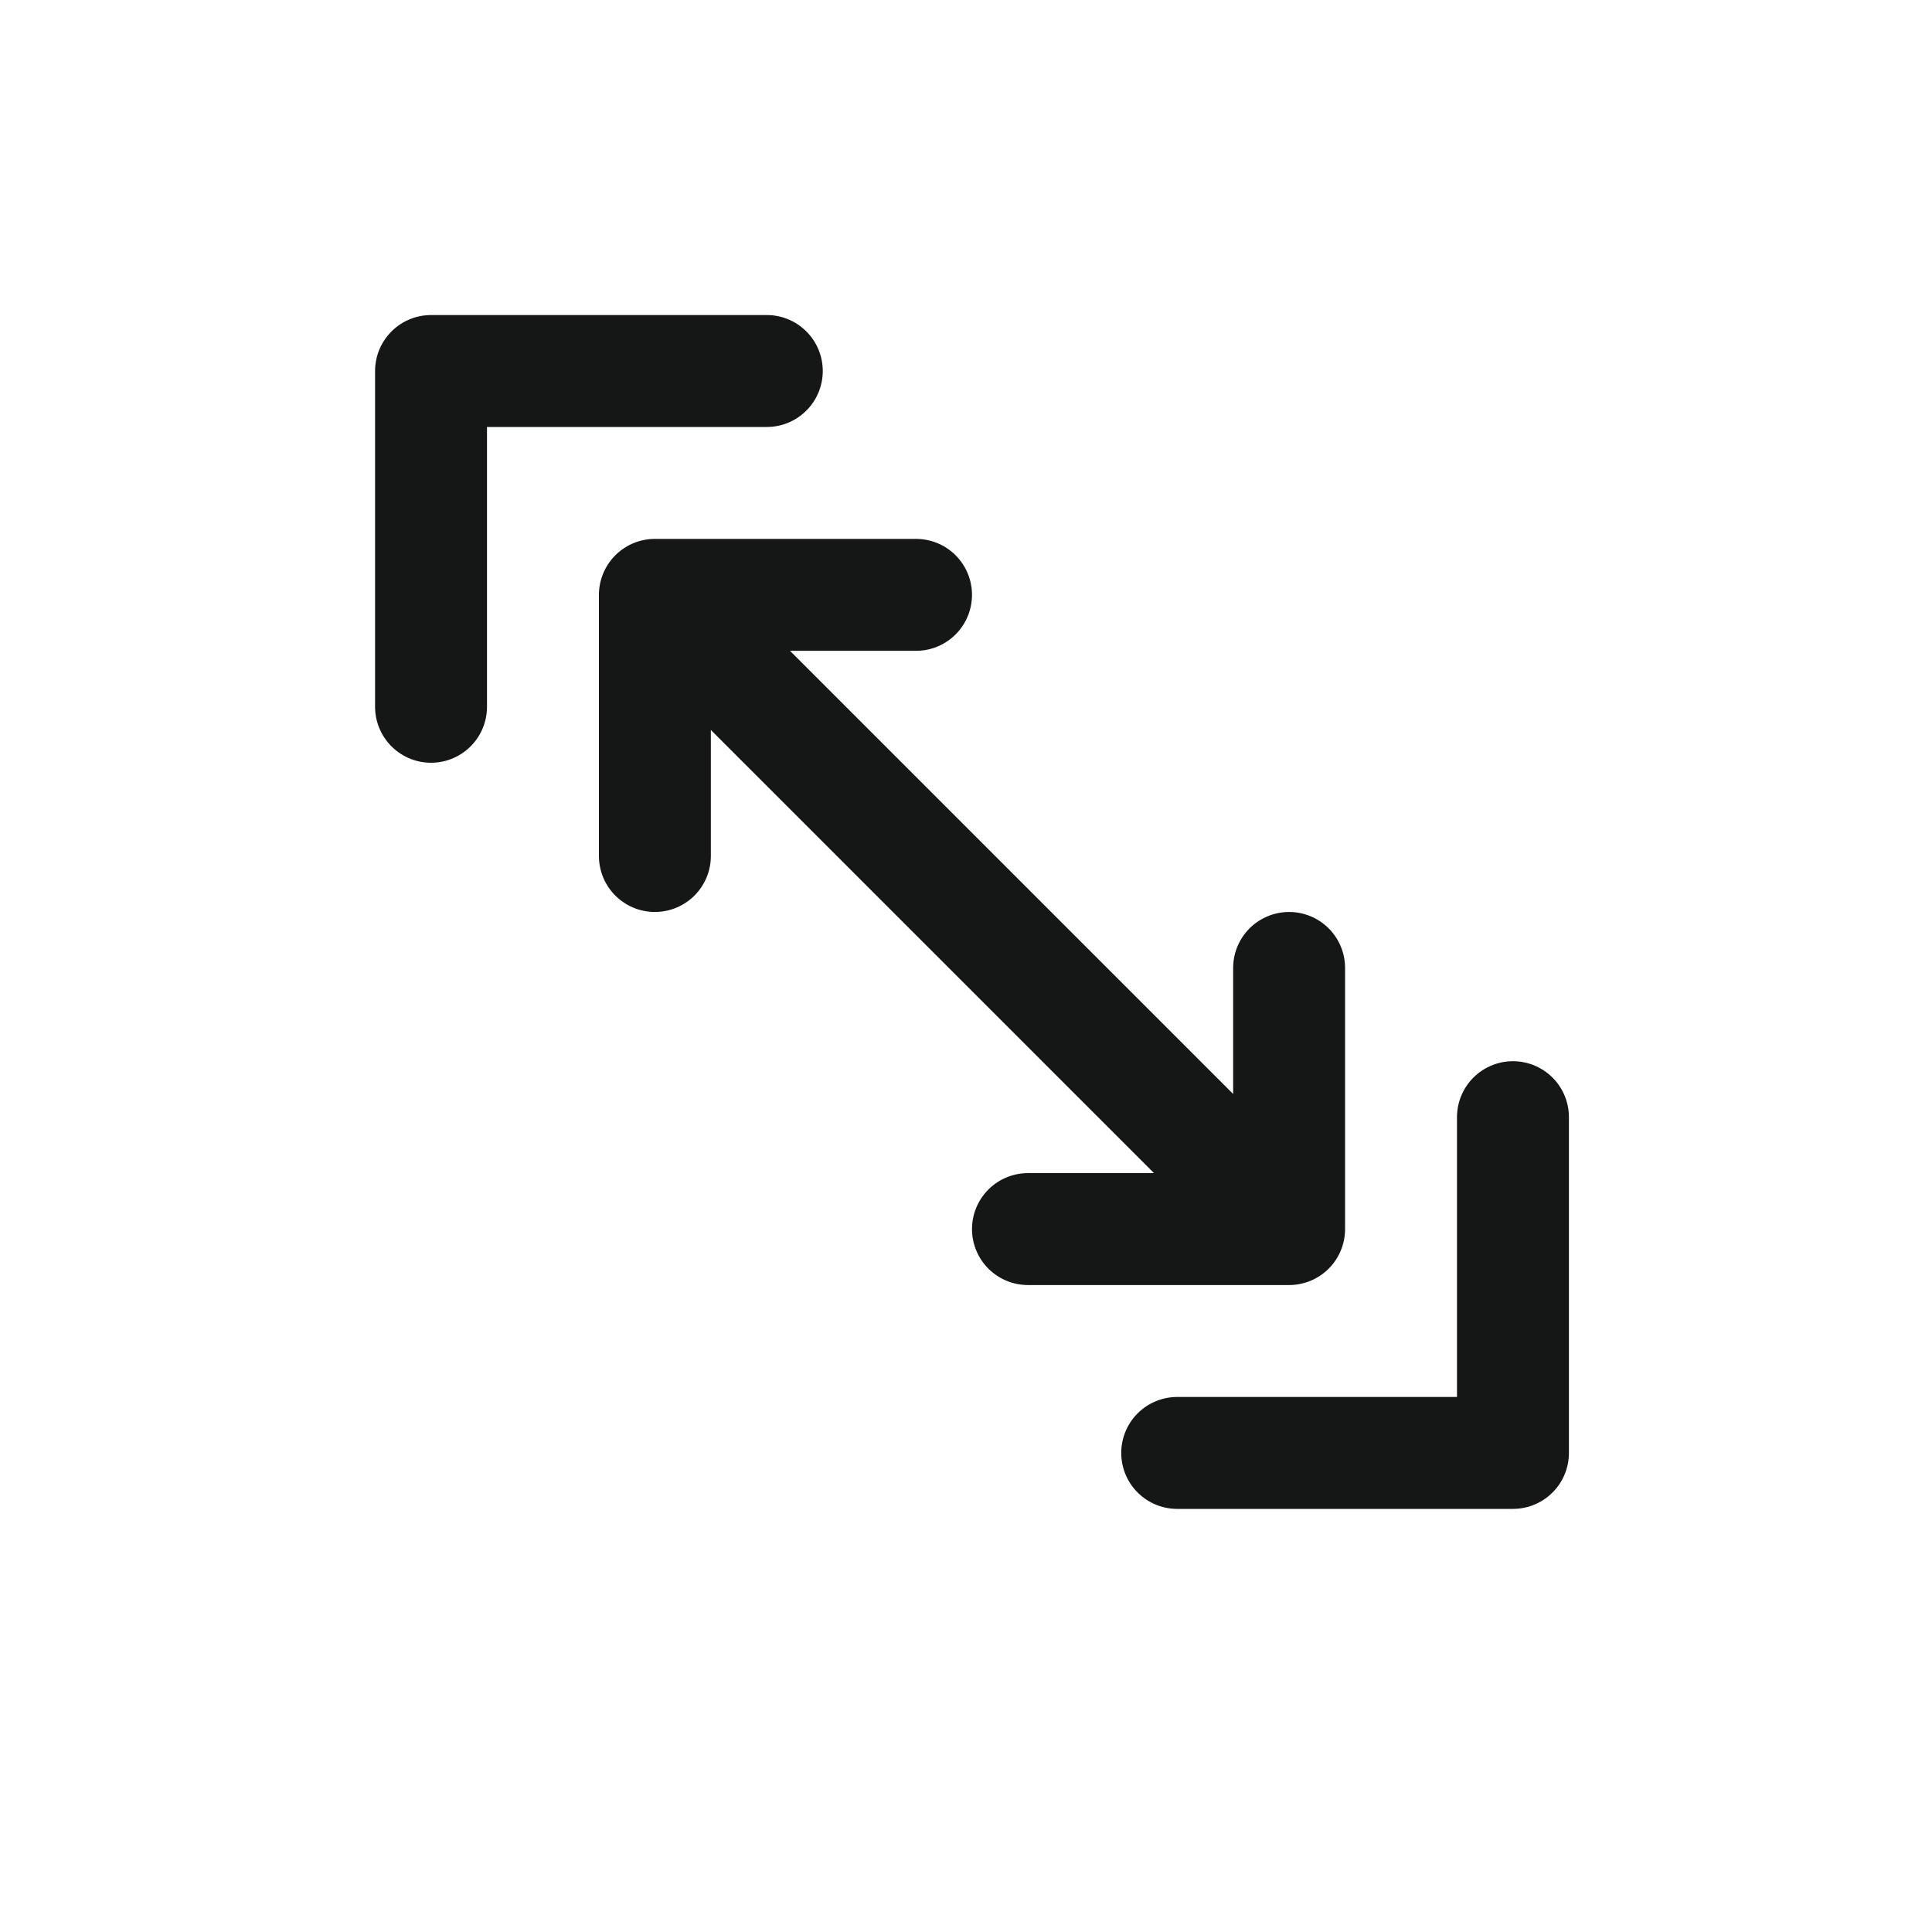 <?xml version="1.0" encoding="UTF-8"?> <svg xmlns="http://www.w3.org/2000/svg" width="29" height="29" viewBox="0 0 29 29" fill="none"><g clip-path="url(#clip0_2253_629)"><g clip-path="url(#clip1_2253_629)"><path d="M9.83 12.849V8.929M9.83 8.929H13.75M9.83 8.929L19.35 18.449M19.35 18.449V14.529M19.35 18.449H15.43M6.47 10.609V5.569H11.51M22.71 16.769V21.809H17.67" stroke="#141716" stroke-width="1.68" stroke-linecap="round" stroke-linejoin="round"></path></g></g><defs><clipPath id="clip0_2253_629"><rect width="28" height="28" fill="white" transform="translate(0.59 0.03)"></rect></clipPath><clipPath id="clip1_2253_629"><rect width="28" height="28" fill="white" transform="translate(0.59 0.03)"></rect></clipPath></defs></svg> 